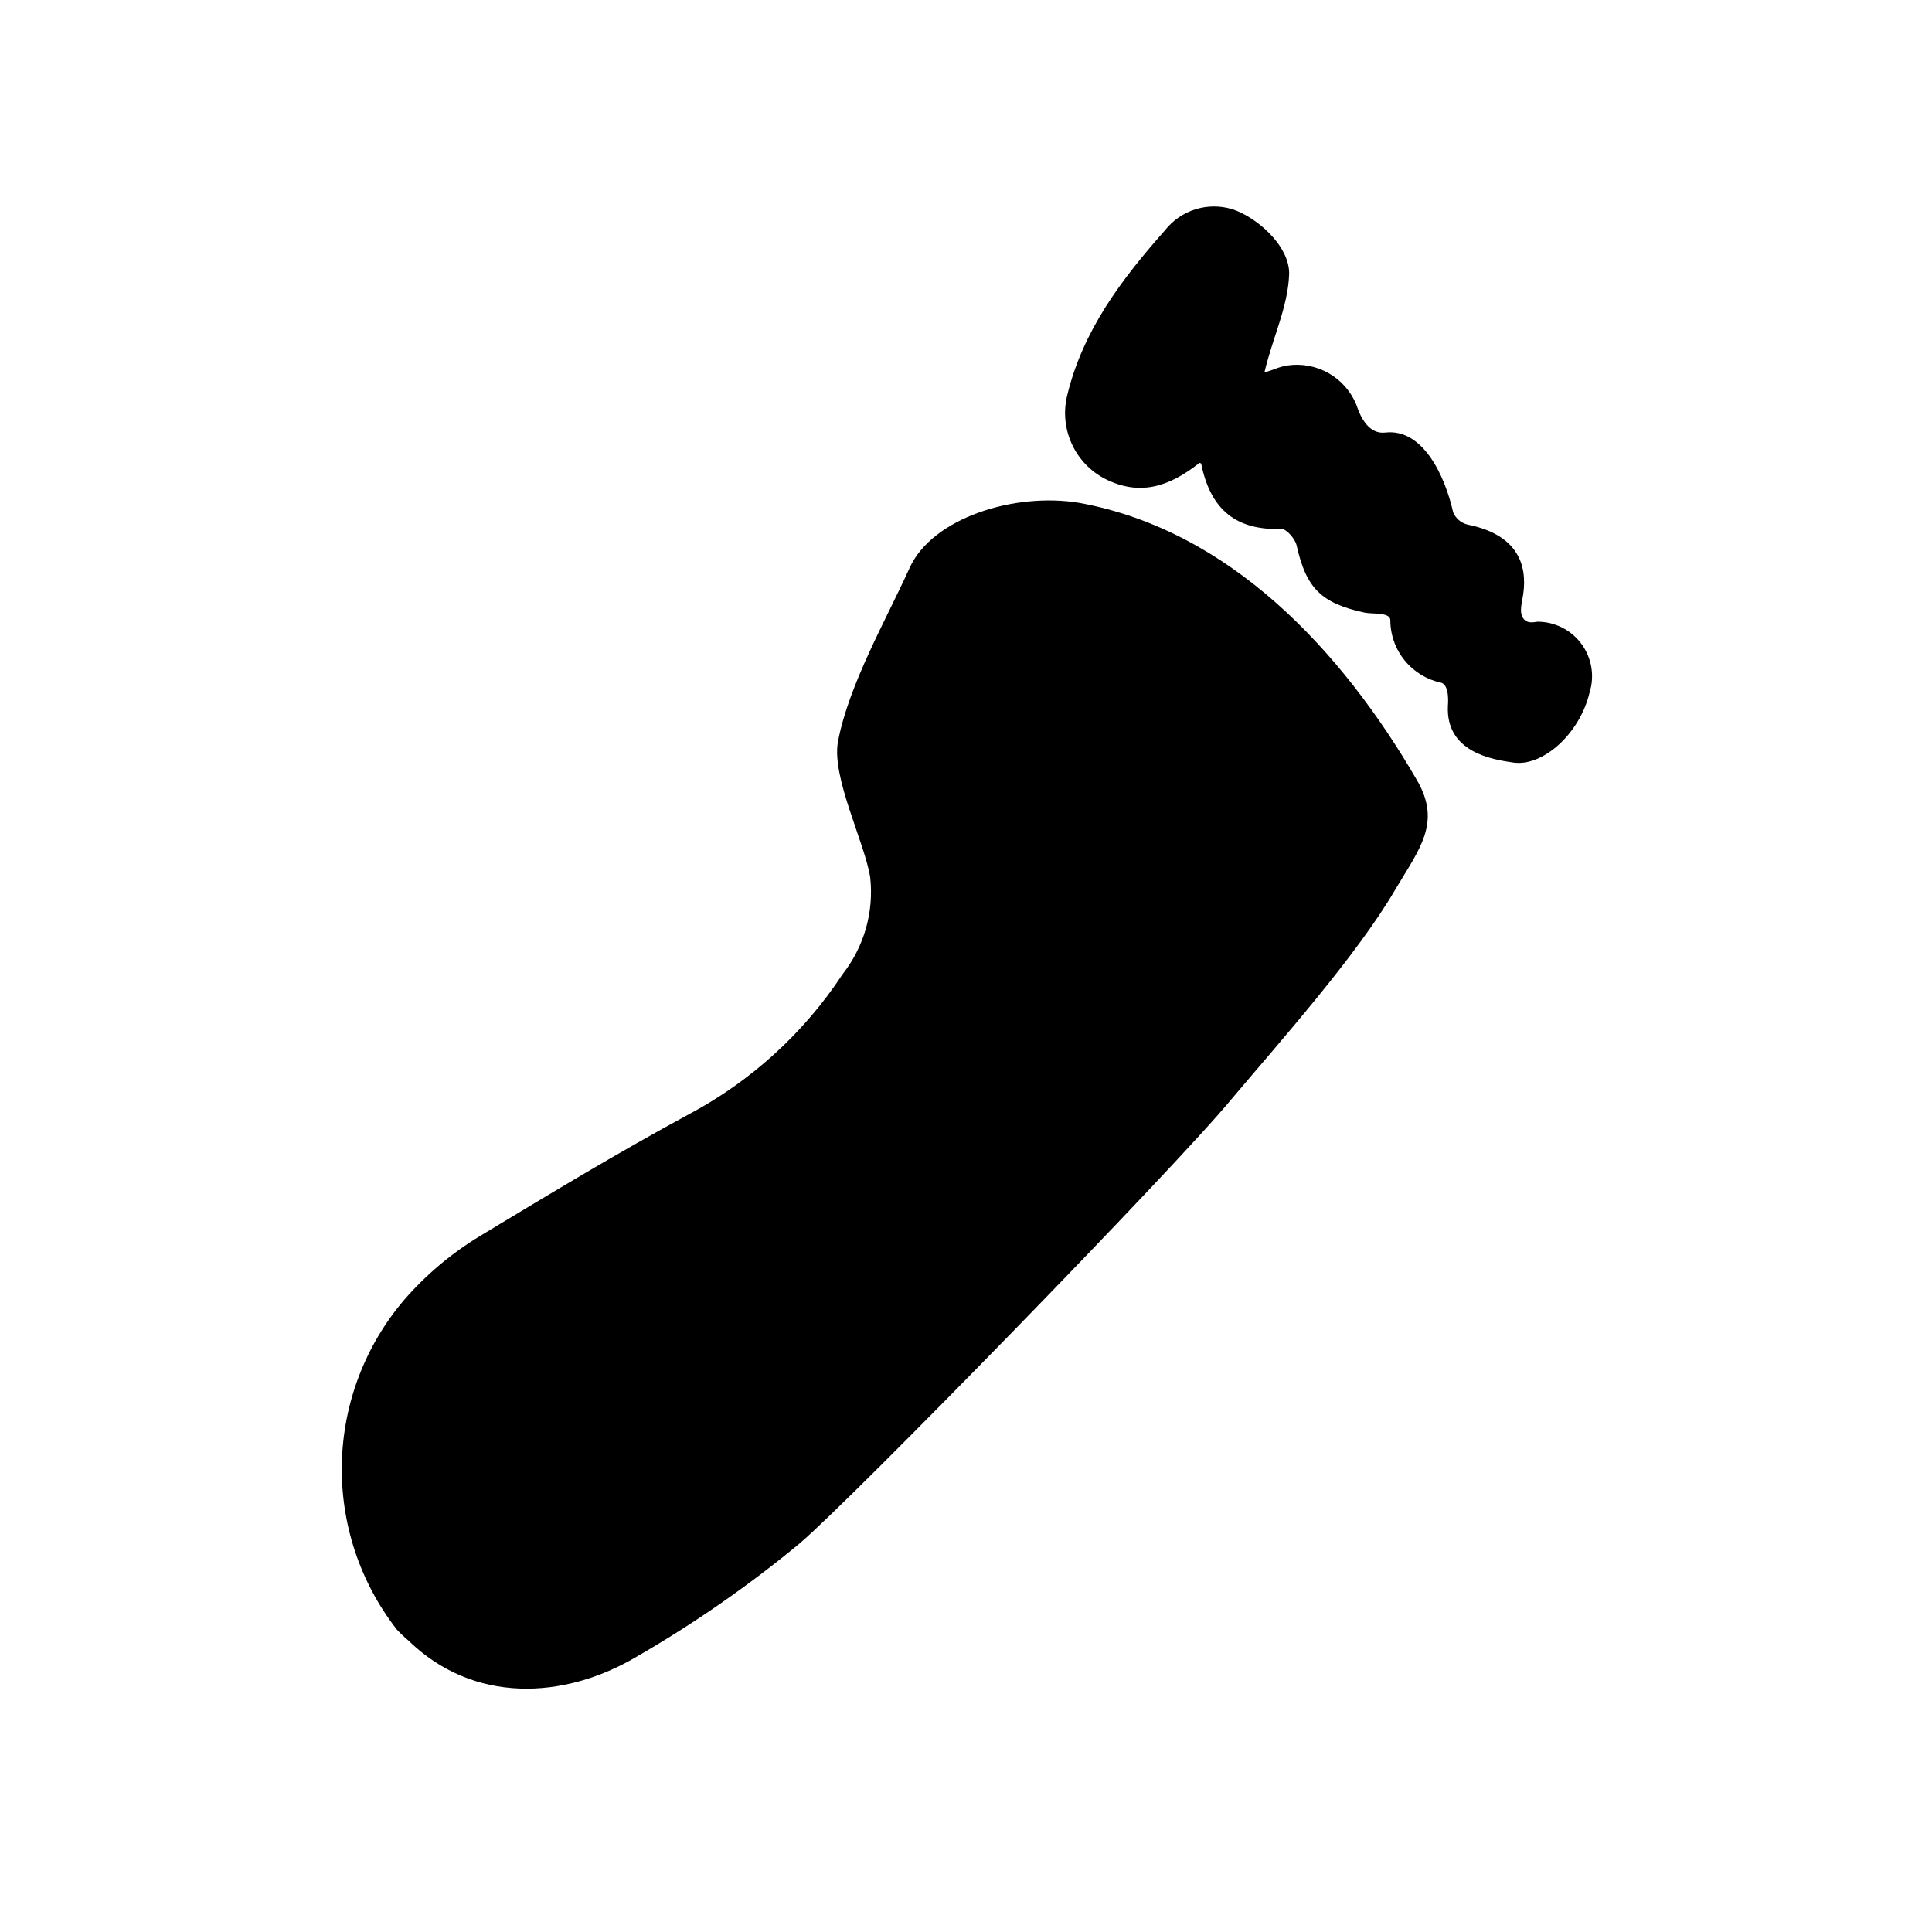 <?xml version="1.0" encoding="UTF-8"?>
<!-- Uploaded to: ICON Repo, www.svgrepo.com, Generator: ICON Repo Mixer Tools -->
<svg fill="#000000" width="800px" height="800px" version="1.1" viewBox="144 144 512 512" xmlns="http://www.w3.org/2000/svg">
 <g>
  <path d="m249.11 575.78c-9.75-12.555-14.879-28.086-14.52-43.98 0.359-15.891 6.18-31.176 16.484-43.277 5.789-6.68 12.586-12.406 20.152-16.98 18.289-11.035 36.578-22.117 55.418-32.293 16.438-8.77 30.418-21.516 40.656-37.082 5.711-7.273 8.336-16.504 7.305-25.695-1.461-9.27-10.328-26.551-8.516-36.023 2.871-15.113 12.898-32.496 18.941-45.898 6.047-13.402 28.012-20.152 45.039-17.281 39.75 7.254 69.375 38.895 89.426 73.457 6.602 11.336 0.656 18.238-5.793 29.121-10.078 17.281-30.582 40.305-43.328 55.418-15.418 18.691-100.76 106.1-114.27 117.59l0.008 0.004c-13.613 11.285-28.156 21.398-43.48 30.227-19.297 11.387-43.227 12.445-60.457-4.383-1.082-0.91-2.106-1.887-3.07-2.922z"/>
  <path d="m461.77 266.74c-8.211 6.5-15.973 8.664-24.887 4.18-3.91-2.019-7.023-5.293-8.852-9.293s-2.258-8.496-1.227-12.773c4.133-17.281 14.461-30.883 25.895-43.781 2.055-2.633 4.859-4.582 8.043-5.586 3.184-1.008 6.598-1.027 9.793-0.055 6.098 1.914 15.113 9.371 15.113 17.078-0.301 8.867-4.434 17.078-6.551 26.148 2.57-0.605 3.375-1.359 6.144-1.812l0.004-0.004c3.754-0.543 7.582 0.184 10.879 2.066 3.293 1.879 5.867 4.805 7.309 8.312 1.258 3.879 3.578 7.91 7.707 7.406 9.723-1.109 15.668 10.934 17.984 21.211h0.004c0.699 1.586 2.094 2.758 3.777 3.176 13.098 2.621 15.922 10.43 14.762 18.488-0.301 2.117-1.16 4.684 0 6.348 1.16 1.664 3.223 0.906 3.777 0.906h0.004c4.602-0.004 8.934 2.188 11.66 5.898 2.727 3.711 3.523 8.5 2.141 12.895-2.621 10.984-12.445 19.648-20.152 18.539-5.594-0.805-18.035-2.719-17.383-15.113 0 0 0.555-5.34-1.762-6.047-3.809-0.797-7.227-2.879-9.688-5.894-2.457-3.016-3.805-6.789-3.812-10.68 0-2.168-4.734-1.562-6.852-2.016-11.488-2.469-15.469-6.5-17.984-17.836-0.402-1.715-2.719-4.383-4.031-4.332-11.637 0.402-18.742-4.734-21.262-17.332-0.254-0.148-0.453-0.25-0.555-0.098z"/>
 </g>
</svg>